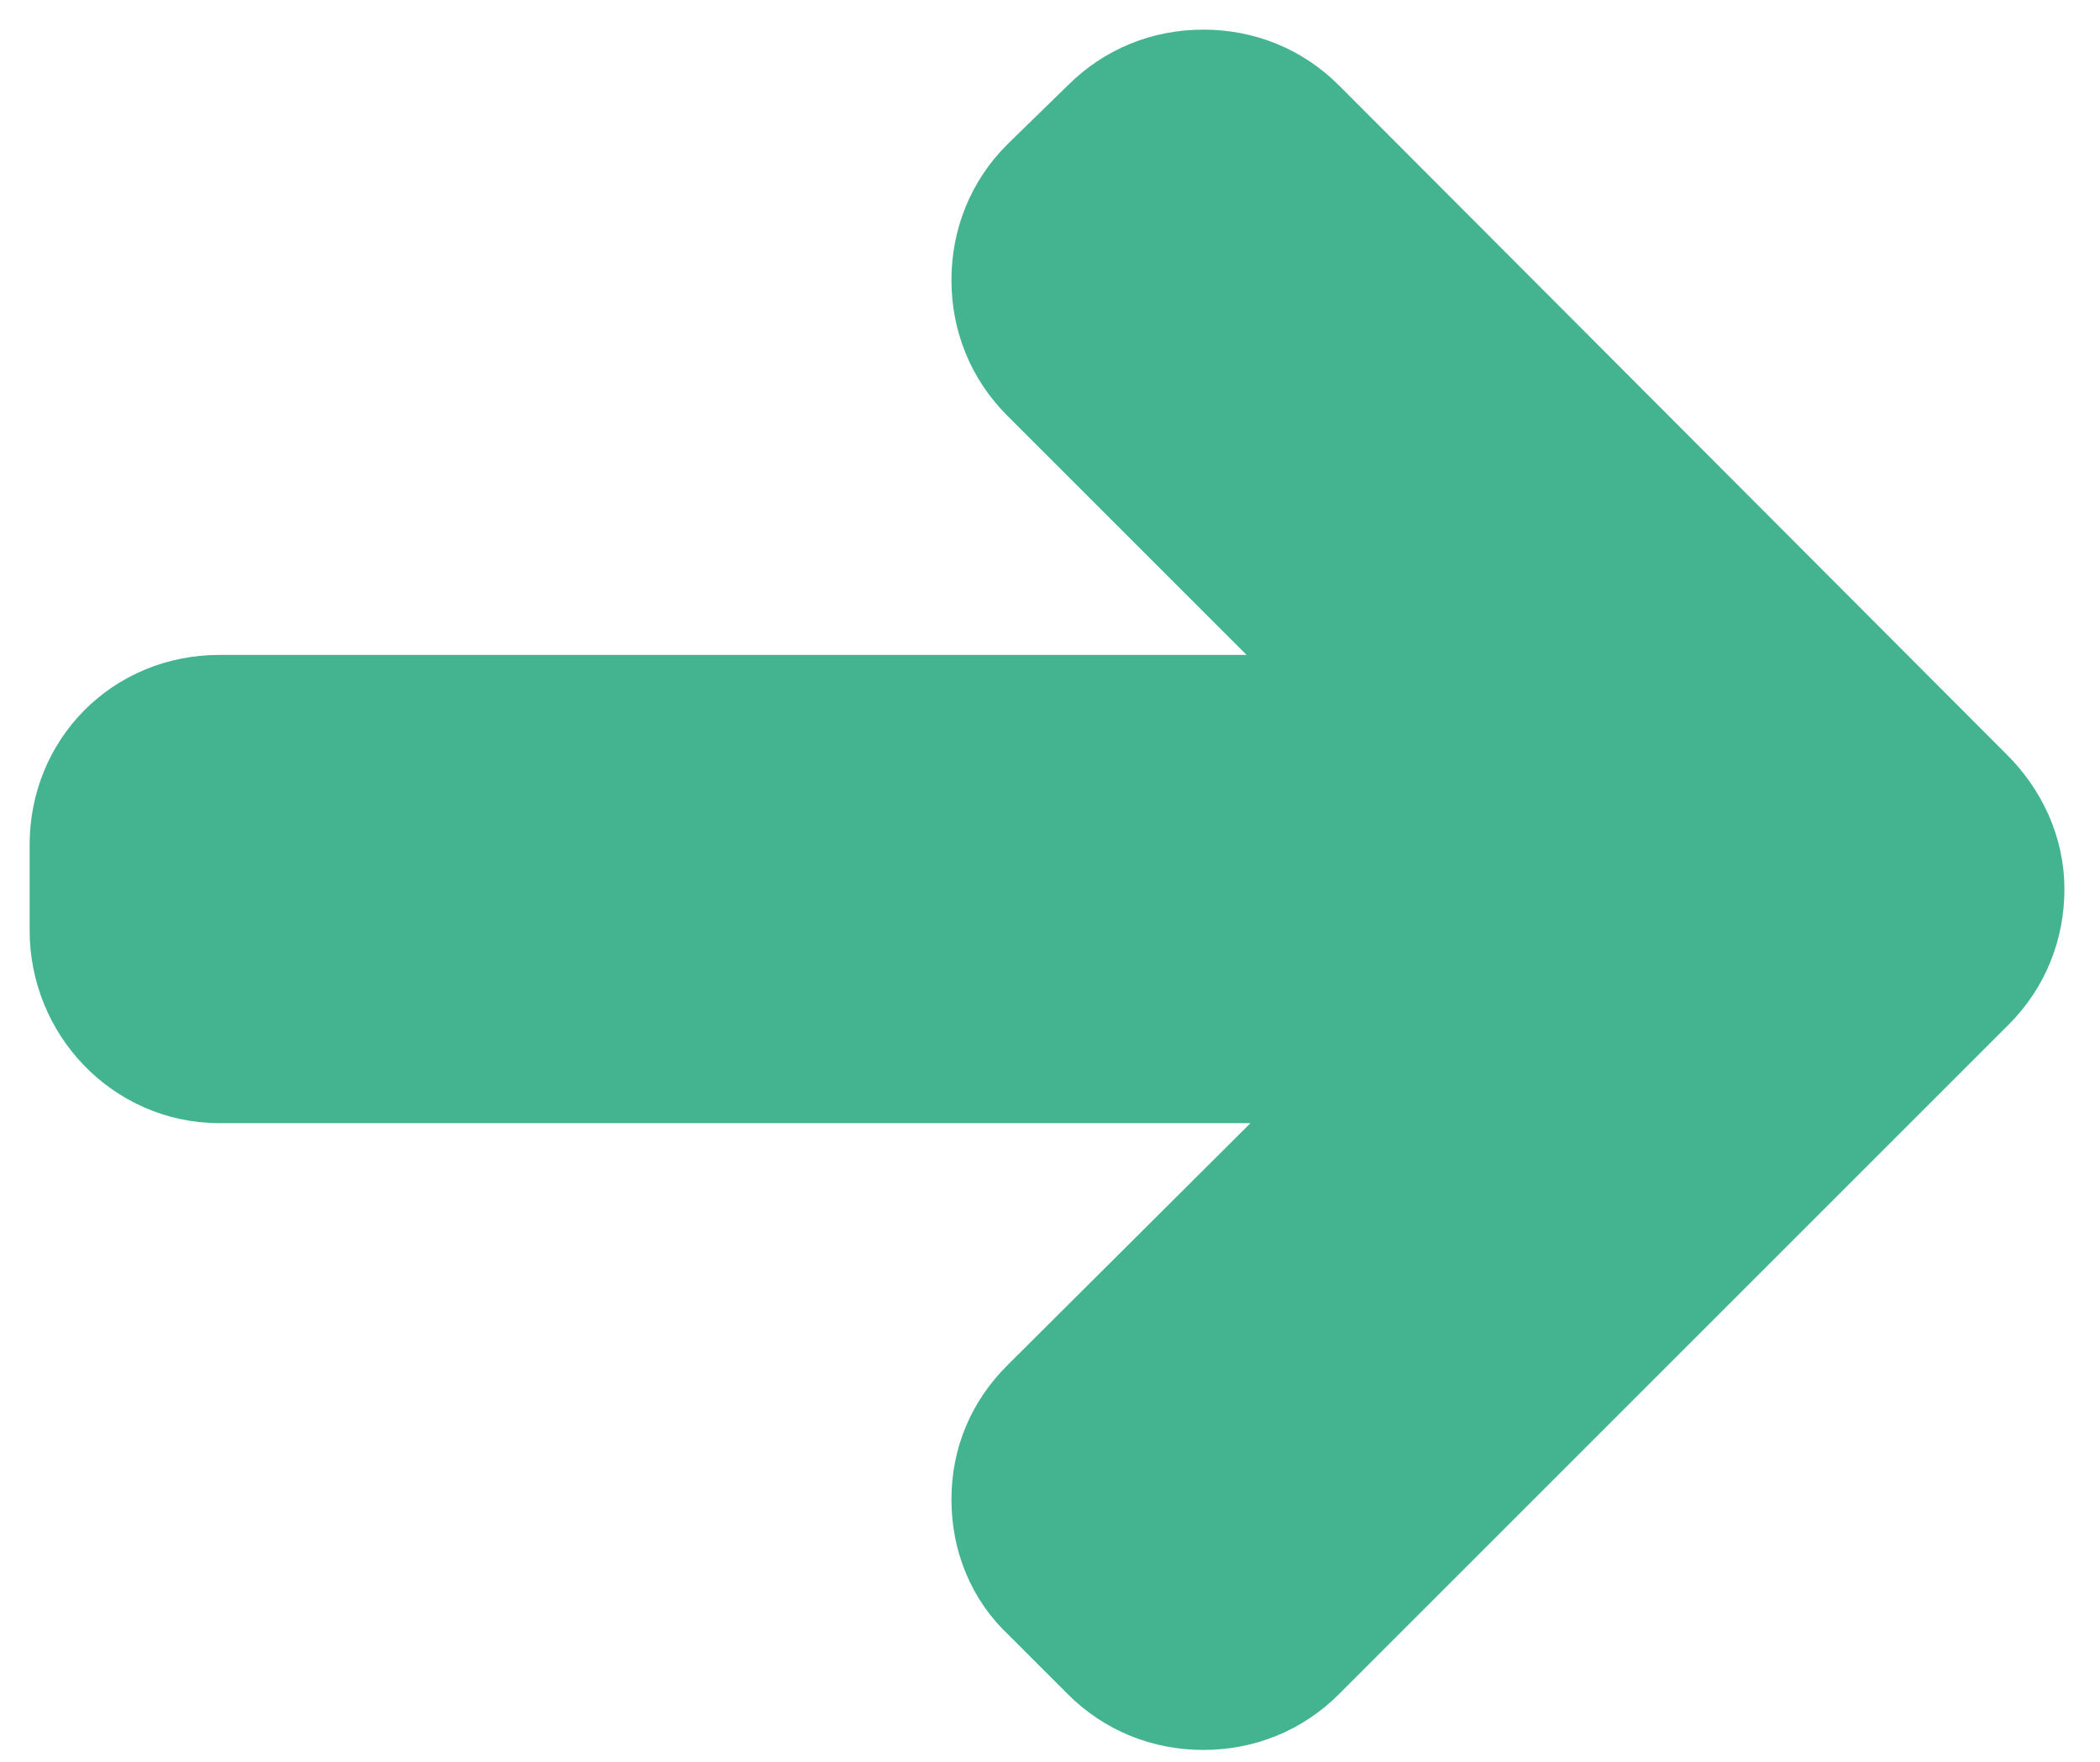 <?xml version="1.0" encoding="utf-8"?>
<!-- Generator: Adobe Illustrator 23.0.2, SVG Export Plug-In . SVG Version: 6.00 Build 0)  -->
<svg version="1.1" id="Layer_1" xmlns="http://www.w3.org/2000/svg" xmlns:xlink="http://www.w3.org/1999/xlink" x="0px" y="0px"
	 viewBox="0 0 141.7 118.9" style="enable-background:new 0 0 141.7 118.9;" xml:space="preserve">
<style type="text/css">
	.st0{fill:#44B490;stroke:#44B490;stroke-width:12;stroke-miterlimit:10;}
</style>
<g>
	<g>
		<path class="st0" d="M131.2,55.2L86.1,10c-1.3-1.3-3-2-4.9-2s-3.6,0.7-4.9,2L72.2,14c-1.3,1.3-2,3-2,4.9c0,1.9,0.7,3.6,2,4.9
			l26.4,26.4H14.8C10.9,50.2,8,53.2,8,57v5.8c0,3.8,3,7,6.8,7h84.1L72.2,96.4c-1.3,1.3-2,2.9-2,4.8s0.7,3.6,2,4.8l4.1,4.1
			c1.3,1.3,3,2,4.9,2s3.6-0.7,4.9-2l45.2-45.2c1.3-1.3,2-3,2-4.9C133.3,58.2,132.5,56.5,131.2,55.2z"/>
	</g>
</g>
</svg>
